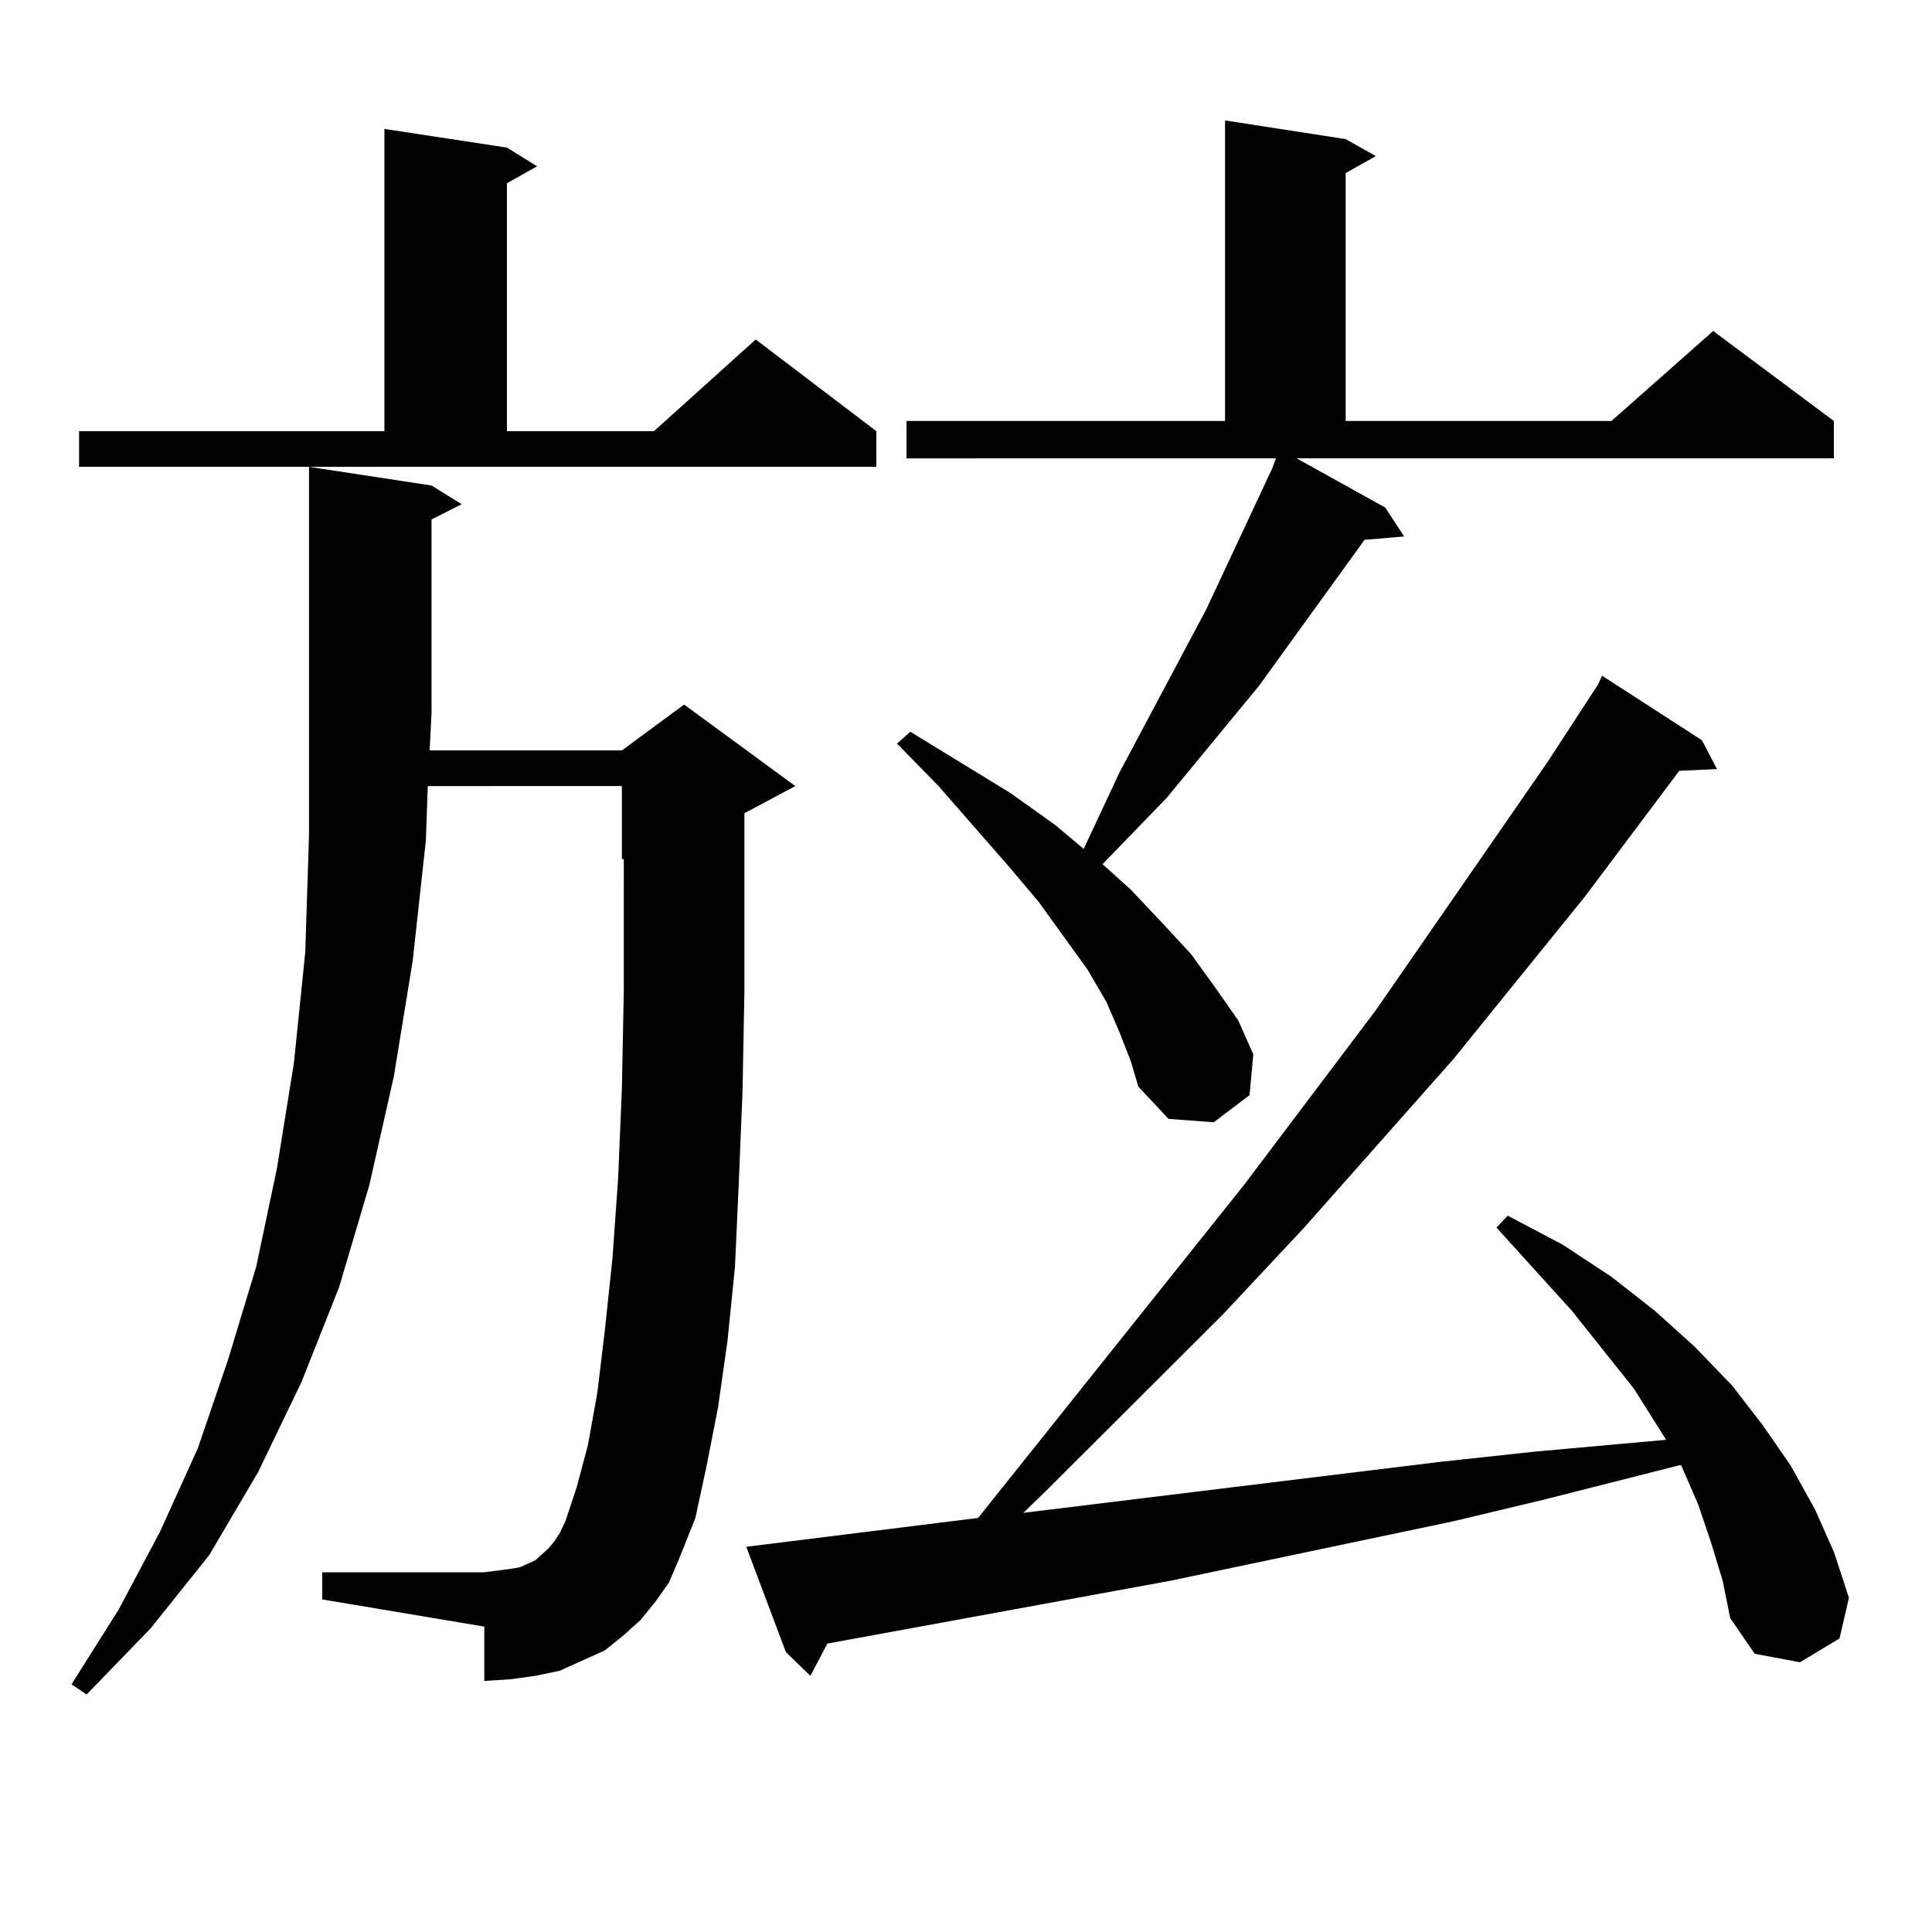 <?xml version="1.0" encoding="utf-8"?>
<!-- Generator: Adobe Illustrator 16.0.0, SVG Export Plug-In . SVG Version: 6.00 Build 0)  -->
<!DOCTYPE svg PUBLIC "-//W3C//DTD SVG 1.1//EN" "http://www.w3.org/Graphics/SVG/1.1/DTD/svg11.dtd">
<svg version="1.1" id="图层_1" xmlns="http://www.w3.org/2000/svg" xmlns:xlink="http://www.w3.org/1999/xlink" x="0px" y="0px"
	 width="1000px" height="1000px" viewBox="0 0 1000 1000" enable-background="new 0 0 1000 1000" xml:space="preserve">
<path d="M339.455,828.742l-7.805,9.668l-8.78,7.91l-9.756,7.91l-11.707,5.273l-11.707,5.273l-12.683,2.637l-12.683,1.758
	l-13.658,0.879v-28.125l-83.9-14.063v-14.063h83.9l6.829-0.879l6.829-0.879l4.878-0.879l3.902-1.758l3.902-1.758l2.927-2.637
	l3.902-3.516l2.927-3.516l2.927-4.395l2.927-6.152l5.854-17.578l5.854-21.973l4.878-27.246l3.902-32.52l3.902-36.914l2.927-41.309
	l1.951-46.582l0.976-50.098v-55.371V444.66h-0.976v-37.793H221.409l-0.976,28.125l-6.829,62.402l-9.756,59.766l-12.683,56.25
	l-15.609,52.734l-19.512,49.219l-22.438,46.582l-25.365,43.066l-30.243,37.793l-33.17,34.277l-7.805-5.273l24.39-38.672
	l21.463-40.43l19.512-43.066l15.609-45.703l14.634-48.34l10.731-50.977l8.78-54.492L157.996,493l1.951-60.645V241.633l63.413,9.668
	l15.609,9.668l-15.609,7.91v100.195l-0.976,19.336h99.51l32.194-23.73l57.56,42.188l-26.341,14.063v36.914v55.371l-0.976,51.855
	l-1.951,47.461l-1.951,43.066l-3.902,38.672l-4.878,34.277l-5.854,29.883l-5.854,27.246l-8.78,21.973l-4.878,11.426L339.455,828.742
	z M40.926,223.176h158.045V66.73l63.413,9.668l15.609,9.668l-15.609,8.789v128.32h76.096l52.682-47.461l62.438,47.461v18.457H40.926
	V223.176z M885.783,798.859l-6.829-20.215l-8.78-20.215h-0.976l-69.267,17.578l-47.804,11.426L605.79,818.195l-177.557,32.52
	l-8.78,16.699l-12.683-12.305l-20.487-54.492l119.997-14.941L643.838,613.41l68.291-90.527l88.778-128.32l26.341-40.43l1.951-4.395
	l51.706,33.398l7.805,14.941l-19.512,0.879l-48.779,65.039l-68.291,84.375l-77.071,87.012l-41.95,44.824l-90.729,90.527
	l-12.683,12.305l215.604-26.367l48.779-5.273l48.779-4.395l19.512-1.758l-16.585-26.367l-32.194-40.43l-39.023-43.066l5.854-6.152
	l28.292,14.941l25.365,16.699l22.438,17.578l20.487,18.457l19.512,20.215l15.609,20.215l14.634,21.094l12.683,22.852l9.756,21.973
	l7.805,23.73l-4.878,21.094l-20.487,12.305l-23.414-4.395l-12.683-18.457l-3.902-19.336L885.783,798.859z M717.007,262.727
	l9.756,14.941l-20.487,1.758l-54.633,75.586l-47.804,58.008l-33.17,34.277l14.634,13.184l16.585,17.578l14.634,15.82l12.683,17.578
	l11.707,16.699l7.805,17.578l-1.951,21.094l-18.536,14.063l-23.414-1.758l-15.609-16.699l-3.902-13.184l-5.854-14.941l-6.829-15.82
	l-9.756-16.699l-25.365-35.156l-15.609-18.457l-36.097-41.309l-21.463-21.973l6.829-6.152l51.706,31.641l23.414,16.699
	l14.634,12.305l18.536-39.551l44.877-84.375l34.146-72.949l1.951-5.273H469.208v-19.336h164.874V62.336l62.438,9.668l15.609,8.789
	l-15.609,8.789v128.32h137.558l52.682-46.582l62.438,46.582v19.336H671.154L717.007,262.727z"/>
</svg>
